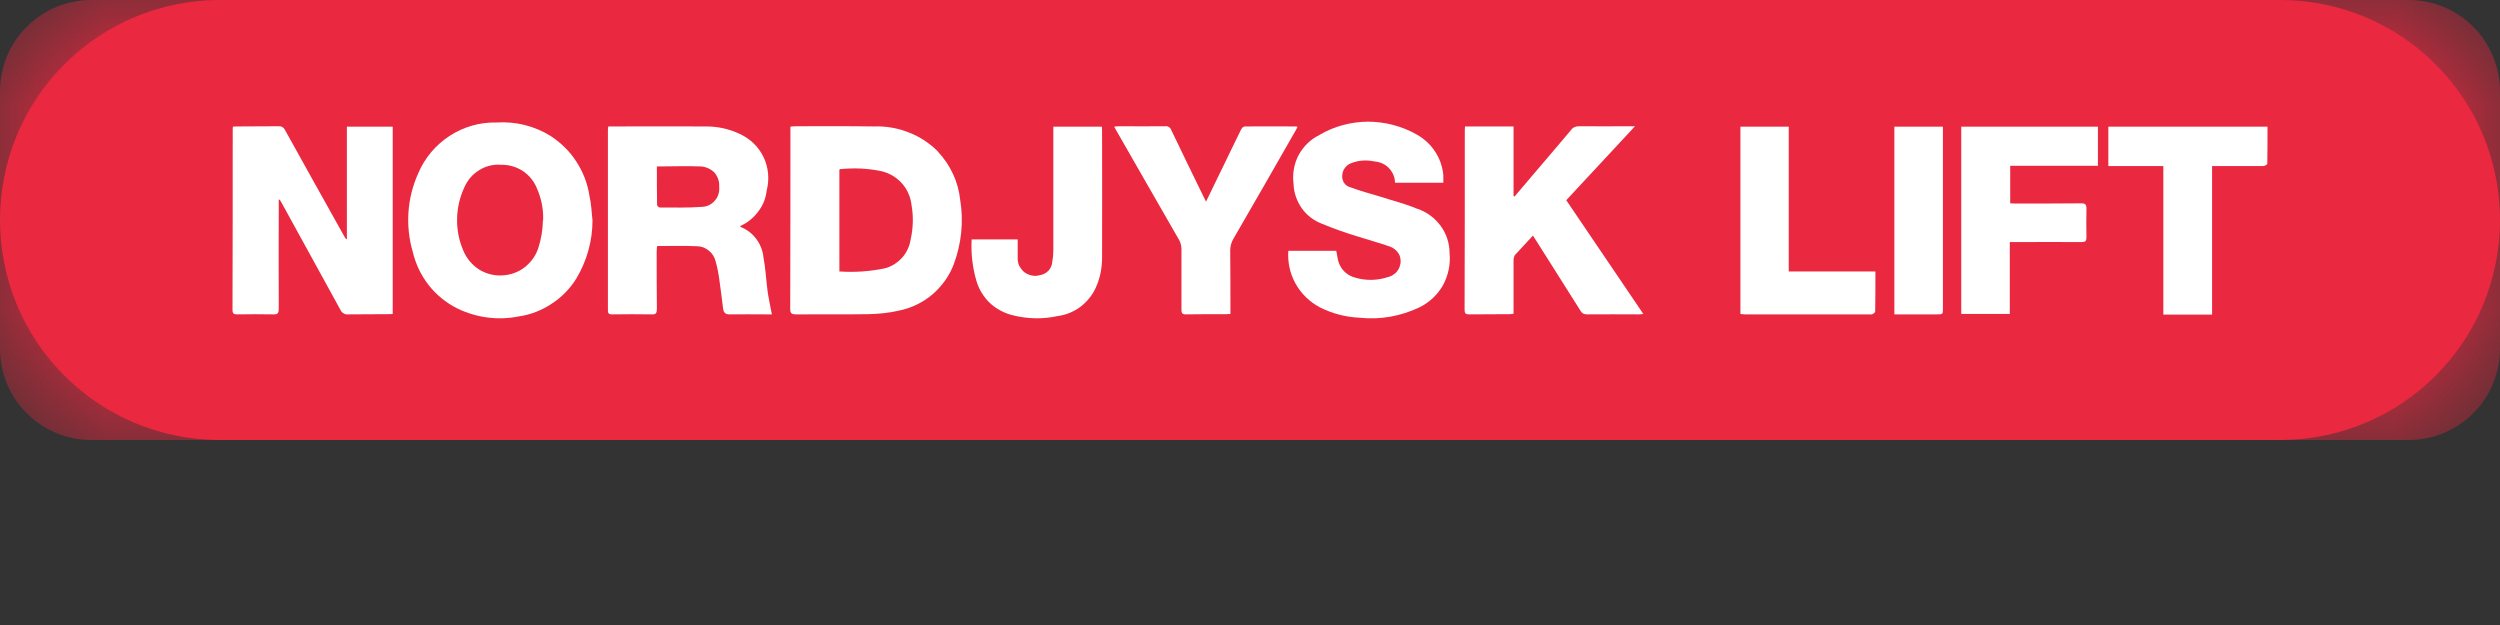 <svg xmlns="http://www.w3.org/2000/svg" width="12" height="3" viewBox="0 0 12 3" fill="none"><rect x="0" y="0" width="12" height="3" fill="#333333" stroke="none"/><g clip-path="url(#clip0_132_2)"><path d="M10.953 2.112H1.047C0.768 2.11 0.502 1.998 0.306 1.8C0.109 1.602 -0 1.335 1.09171e-06 1.056C-0 0.777 0.109 0.51 0.306 0.312C0.502 0.114 0.768 0.002 1.047 0L10.953 0C11.232 0.002 11.498 0.114 11.694 0.312C11.891 0.51 12 0.777 12 1.056C12 1.335 11.891 1.602 11.694 1.8C11.498 1.998 11.232 2.11 10.953 2.112Z" fill="#EA283F"></path><path d="M4.861 1.513C4.82 1.503 4.782 1.483 4.752 1.454C4.721 1.425 4.699 1.389 4.687 1.349C4.668 1.284 4.66 1.216 4.664 1.149H4.885C4.885 1.178 4.884 1.206 4.885 1.234C4.884 1.247 4.886 1.26 4.891 1.273C4.896 1.285 4.904 1.296 4.915 1.305C4.925 1.313 4.937 1.319 4.951 1.322C4.964 1.325 4.977 1.325 4.99 1.321C5.006 1.319 5.021 1.311 5.032 1.3C5.043 1.288 5.05 1.273 5.051 1.257C5.054 1.239 5.056 1.22 5.056 1.202C5.056 1.013 5.056 0.824 5.056 0.635V0.608H5.289C5.29 0.615 5.291 0.622 5.291 0.629C5.291 0.831 5.291 1.034 5.29 1.236C5.291 1.285 5.281 1.333 5.262 1.379C5.245 1.415 5.22 1.448 5.187 1.472C5.155 1.496 5.117 1.512 5.077 1.517C5.044 1.524 5.011 1.528 4.977 1.528C4.938 1.528 4.899 1.523 4.861 1.513ZM2.197 1.481C2.143 1.454 2.095 1.416 2.058 1.369C2.021 1.322 1.995 1.267 1.981 1.208C1.945 1.084 1.954 0.951 2.007 0.833C2.038 0.759 2.091 0.696 2.158 0.652C2.225 0.609 2.303 0.586 2.383 0.588C2.474 0.582 2.564 0.604 2.642 0.652C2.692 0.683 2.734 0.725 2.766 0.775C2.799 0.824 2.82 0.879 2.83 0.938C2.838 0.977 2.84 1.018 2.845 1.058C2.845 1.156 2.818 1.252 2.767 1.335C2.737 1.385 2.697 1.427 2.649 1.458C2.601 1.49 2.546 1.511 2.489 1.519C2.459 1.524 2.428 1.527 2.397 1.527C2.327 1.528 2.259 1.512 2.197 1.481ZM2.23 0.899C2.207 0.946 2.195 0.998 2.194 1.05C2.193 1.102 2.204 1.154 2.224 1.203C2.238 1.241 2.264 1.274 2.299 1.296C2.334 1.318 2.375 1.327 2.416 1.322C2.455 1.321 2.491 1.307 2.522 1.283C2.552 1.26 2.574 1.227 2.584 1.19C2.598 1.147 2.606 1.103 2.607 1.058C2.609 1.006 2.599 0.954 2.578 0.906C2.565 0.872 2.541 0.842 2.51 0.821C2.479 0.801 2.442 0.79 2.405 0.791H2.401C2.365 0.789 2.329 0.799 2.299 0.818C2.268 0.837 2.244 0.865 2.23 0.899ZM6.524 1.525C6.458 1.522 6.393 1.505 6.334 1.474C6.285 1.449 6.245 1.41 6.218 1.362C6.192 1.314 6.179 1.259 6.183 1.204H6.414C6.416 1.215 6.418 1.225 6.42 1.235C6.422 1.259 6.432 1.281 6.449 1.299C6.465 1.317 6.486 1.329 6.509 1.334C6.559 1.347 6.612 1.346 6.661 1.33C6.671 1.327 6.681 1.323 6.689 1.317C6.698 1.311 6.705 1.303 6.711 1.294C6.716 1.286 6.72 1.276 6.722 1.265C6.723 1.255 6.723 1.245 6.721 1.235C6.717 1.222 6.711 1.211 6.702 1.202C6.693 1.193 6.682 1.186 6.67 1.183C6.621 1.165 6.571 1.153 6.523 1.136C6.462 1.119 6.403 1.098 6.344 1.074C6.305 1.059 6.272 1.032 6.248 0.998C6.223 0.964 6.21 0.924 6.208 0.882C6.202 0.835 6.211 0.787 6.233 0.745C6.255 0.703 6.29 0.669 6.332 0.647C6.403 0.606 6.483 0.585 6.565 0.584C6.646 0.584 6.727 0.605 6.798 0.645C6.834 0.665 6.865 0.693 6.887 0.727C6.91 0.761 6.924 0.8 6.927 0.841C6.928 0.853 6.928 0.865 6.927 0.877H6.696C6.695 0.851 6.685 0.826 6.667 0.807C6.648 0.788 6.623 0.777 6.597 0.775C6.561 0.767 6.523 0.769 6.488 0.782C6.476 0.786 6.465 0.794 6.457 0.804C6.449 0.814 6.443 0.826 6.442 0.839C6.44 0.852 6.443 0.865 6.451 0.876C6.458 0.887 6.469 0.896 6.481 0.899C6.529 0.917 6.579 0.93 6.628 0.945C6.686 0.963 6.746 0.978 6.802 1.002C6.847 1.016 6.886 1.045 6.914 1.083C6.942 1.122 6.957 1.168 6.957 1.215C6.962 1.268 6.951 1.321 6.926 1.367C6.9 1.414 6.861 1.451 6.813 1.475C6.74 1.511 6.659 1.529 6.577 1.527C6.56 1.527 6.542 1.526 6.524 1.525ZM10.384 1.51V0.797H10.12V0.608H10.884C10.884 0.668 10.884 0.727 10.883 0.786C10.883 0.79 10.87 0.797 10.864 0.797C10.794 0.798 10.724 0.797 10.654 0.797H10.618V1.51L10.384 1.51ZM1.312 1.509C1.254 1.508 1.197 1.508 1.14 1.509C1.123 1.509 1.117 1.506 1.117 1.487C1.117 1.2 1.117 0.913 1.117 0.627C1.117 0.621 1.118 0.615 1.118 0.608C1.126 0.607 1.133 0.607 1.14 0.607C1.165 0.607 1.189 0.607 1.214 0.607C1.255 0.607 1.296 0.607 1.337 0.607C1.343 0.606 1.35 0.607 1.355 0.61C1.361 0.614 1.365 0.619 1.368 0.625C1.462 0.795 1.558 0.966 1.653 1.137C1.656 1.142 1.66 1.146 1.665 1.149V0.608H1.885V1.507C1.877 1.508 1.868 1.508 1.86 1.509C1.797 1.509 1.733 1.508 1.67 1.509C1.663 1.51 1.656 1.508 1.649 1.505C1.643 1.501 1.638 1.495 1.635 1.489C1.542 1.317 1.447 1.145 1.352 0.974C1.349 0.969 1.346 0.963 1.343 0.958C1.341 0.958 1.34 0.959 1.338 0.959V0.992C1.338 1.155 1.337 1.318 1.338 1.481C1.338 1.501 1.334 1.509 1.314 1.509L1.312 1.509ZM3.471 1.482C3.465 1.436 3.46 1.39 3.453 1.344C3.45 1.312 3.443 1.281 3.435 1.251C3.429 1.231 3.418 1.214 3.402 1.202C3.386 1.189 3.366 1.182 3.346 1.182C3.283 1.179 3.22 1.181 3.154 1.181C3.154 1.191 3.153 1.199 3.153 1.208C3.153 1.299 3.152 1.391 3.153 1.483C3.153 1.502 3.15 1.51 3.129 1.509C3.066 1.508 3.003 1.508 2.94 1.509C2.926 1.509 2.918 1.507 2.918 1.49C2.919 1.2 2.919 0.91 2.919 0.621C2.919 0.617 2.919 0.613 2.92 0.607H2.942C3.092 0.607 3.242 0.607 3.392 0.607C3.447 0.607 3.5 0.619 3.55 0.642C3.6 0.665 3.641 0.704 3.665 0.754C3.689 0.804 3.695 0.861 3.681 0.915C3.676 0.952 3.662 0.987 3.64 1.017C3.618 1.046 3.588 1.07 3.554 1.085C3.554 1.086 3.554 1.088 3.555 1.089C3.585 1.101 3.612 1.121 3.631 1.148C3.651 1.174 3.663 1.205 3.666 1.238C3.676 1.289 3.677 1.342 3.684 1.394C3.689 1.431 3.698 1.468 3.706 1.509H3.677C3.619 1.509 3.562 1.508 3.505 1.509H3.503C3.499 1.51 3.495 1.51 3.491 1.509C3.487 1.507 3.484 1.506 3.481 1.503C3.478 1.501 3.476 1.497 3.474 1.494C3.472 1.49 3.471 1.486 3.471 1.482L3.471 1.482ZM3.153 0.799C3.153 0.862 3.153 0.923 3.153 0.984C3.155 0.987 3.156 0.99 3.159 0.992C3.161 0.994 3.164 0.995 3.167 0.996C3.234 0.996 3.301 0.998 3.367 0.993C3.38 0.993 3.392 0.99 3.403 0.985C3.414 0.979 3.424 0.972 3.432 0.962C3.439 0.953 3.445 0.942 3.449 0.93C3.452 0.918 3.453 0.906 3.452 0.894C3.453 0.882 3.451 0.87 3.447 0.859C3.443 0.848 3.437 0.837 3.429 0.828C3.421 0.82 3.411 0.812 3.4 0.807C3.389 0.803 3.378 0.8 3.366 0.799C3.339 0.798 3.312 0.798 3.285 0.798C3.241 0.798 3.198 0.799 3.153 0.799ZM8.975 1.509H8.377C8.37 1.509 8.363 1.508 8.354 1.507V0.608H8.586V1.303H9.002C9.002 1.37 9.002 1.432 9.001 1.495C9.001 1.5 8.993 1.505 8.988 1.508C8.987 1.509 8.985 1.509 8.983 1.509C8.981 1.509 8.978 1.509 8.975 1.509H8.975ZM3.793 1.482C3.794 1.198 3.794 0.914 3.794 0.63V0.608C3.804 0.607 3.811 0.607 3.818 0.607C3.944 0.607 4.071 0.605 4.197 0.607C4.254 0.605 4.31 0.615 4.363 0.636C4.415 0.656 4.463 0.688 4.503 0.728C4.563 0.792 4.6 0.873 4.609 0.96C4.626 1.063 4.616 1.168 4.579 1.266C4.558 1.323 4.523 1.373 4.477 1.413C4.43 1.452 4.375 1.479 4.315 1.491C4.267 1.502 4.218 1.507 4.169 1.508C4.098 1.509 4.028 1.509 3.957 1.509C3.912 1.509 3.867 1.509 3.823 1.509H3.821C3.801 1.509 3.793 1.505 3.793 1.482ZM4.033 0.812C4.032 0.812 4.03 0.814 4.029 0.815V1.303C4.048 1.303 4.066 1.303 4.085 1.303C4.139 1.307 4.194 1.301 4.247 1.288C4.279 1.28 4.307 1.262 4.33 1.238C4.352 1.213 4.366 1.183 4.372 1.15C4.383 1.097 4.385 1.042 4.376 0.989C4.373 0.949 4.357 0.912 4.331 0.882C4.305 0.852 4.271 0.831 4.232 0.822C4.196 0.813 4.159 0.809 4.122 0.809C4.092 0.809 4.062 0.811 4.033 0.812ZM7.587 1.491C7.516 1.378 7.445 1.266 7.374 1.154L7.359 1.131C7.329 1.163 7.3 1.194 7.272 1.225C7.267 1.233 7.265 1.241 7.266 1.25C7.265 1.326 7.266 1.403 7.266 1.479V1.506C7.259 1.507 7.253 1.508 7.247 1.508H7.175C7.134 1.508 7.093 1.508 7.052 1.509C7.035 1.509 7.03 1.504 7.03 1.487C7.031 1.2 7.031 0.912 7.031 0.625C7.031 0.62 7.032 0.614 7.032 0.607H7.265V0.941C7.267 0.942 7.269 0.942 7.27 0.943L7.372 0.823C7.428 0.757 7.485 0.691 7.541 0.624C7.545 0.618 7.551 0.613 7.558 0.61C7.565 0.607 7.572 0.606 7.58 0.606C7.66 0.607 7.74 0.606 7.821 0.606H7.848C7.736 0.727 7.628 0.844 7.518 0.961C7.641 1.143 7.764 1.323 7.888 1.507C7.878 1.508 7.872 1.508 7.866 1.509C7.783 1.509 7.701 1.508 7.619 1.509C7.612 1.509 7.606 1.508 7.6 1.505C7.594 1.502 7.59 1.497 7.587 1.491ZM5.671 1.487C5.671 1.389 5.671 1.29 5.671 1.192C5.67 1.179 5.667 1.166 5.661 1.154C5.562 0.981 5.462 0.807 5.362 0.634C5.358 0.626 5.354 0.618 5.348 0.608C5.357 0.607 5.363 0.607 5.369 0.607C5.397 0.607 5.425 0.607 5.453 0.607C5.499 0.607 5.545 0.607 5.592 0.607C5.598 0.606 5.605 0.607 5.61 0.61C5.616 0.614 5.62 0.619 5.622 0.625C5.673 0.732 5.725 0.838 5.776 0.944C5.78 0.951 5.783 0.957 5.789 0.968C5.817 0.91 5.843 0.856 5.87 0.801C5.899 0.741 5.928 0.68 5.958 0.62C5.96 0.617 5.962 0.614 5.965 0.612C5.968 0.61 5.972 0.608 5.975 0.607C6.058 0.607 6.14 0.607 6.222 0.607C6.223 0.607 6.225 0.609 6.228 0.61C6.224 0.617 6.221 0.624 6.217 0.631C6.118 0.802 6.02 0.974 5.921 1.146C5.91 1.163 5.905 1.183 5.905 1.204C5.906 1.296 5.905 1.388 5.905 1.479V1.507C5.897 1.508 5.89 1.509 5.884 1.509H5.814C5.773 1.509 5.733 1.509 5.692 1.509H5.691C5.675 1.509 5.671 1.503 5.671 1.487H5.671ZM9.118 1.509H9.093V0.608H9.326V1.48C9.326 1.508 9.326 1.508 9.297 1.508L9.118 1.509ZM9.415 1.507V0.608H10.07V0.796H9.65V0.976C9.658 0.976 9.667 0.977 9.675 0.977C9.78 0.977 9.885 0.977 9.991 0.976C10.011 0.976 10.016 0.982 10.015 1.002C10.014 1.047 10.014 1.093 10.015 1.139C10.015 1.157 10.01 1.162 9.992 1.162C9.888 1.162 9.784 1.162 9.679 1.162H9.648V1.507L9.415 1.507Z" fill="white"></path><mask id="mask0_132_2" style="mask-type:luminance" maskUnits="userSpaceOnUse" x="0" y="0" width="12" height="3"><path d="M12 0H0V2.112H12V0Z" fill="white"></path></mask><g mask="url(#mask0_132_2)"><path d="M11.565 2.112H0.435C0.319 2.111 0.209 2.065 0.127 1.982C0.045 1.9 -0 1.789 4.61753e-07 1.673V0.439C-0 0.323 0.045 0.212 0.127 0.13C0.209 0.047 0.319 0.001 0.435 0L11.565 0C11.681 0.001 11.791 0.047 11.873 0.13C11.954 0.212 12 0.323 12 0.439V1.673C12 1.789 11.954 1.9 11.873 1.982C11.791 2.065 11.681 2.111 11.565 2.112Z" fill="#EA283F"></path><path d="M1.665 1.149C1.66 1.147 1.656 1.142 1.654 1.137C1.558 0.966 1.463 0.795 1.368 0.624C1.365 0.618 1.361 0.613 1.355 0.61C1.35 0.607 1.343 0.605 1.337 0.606C1.271 0.607 1.206 0.606 1.14 0.607C1.133 0.607 1.126 0.607 1.118 0.608C1.117 0.615 1.117 0.621 1.117 0.627C1.117 0.914 1.117 1.2 1.116 1.487C1.116 1.506 1.123 1.509 1.139 1.509C1.197 1.508 1.254 1.508 1.312 1.509C1.334 1.51 1.338 1.502 1.338 1.481C1.337 1.318 1.338 1.155 1.338 0.992V0.959L1.342 0.958C1.346 0.963 1.349 0.969 1.352 0.974C1.447 1.146 1.541 1.317 1.635 1.489C1.638 1.495 1.643 1.501 1.649 1.504C1.655 1.508 1.662 1.51 1.67 1.509C1.733 1.508 1.796 1.509 1.859 1.508C1.868 1.508 1.876 1.508 1.885 1.507V0.608H1.665L1.665 1.149Z" fill="white"></path><path d="M4.503 0.728C4.463 0.688 4.415 0.656 4.363 0.636C4.31 0.615 4.254 0.605 4.198 0.607C4.071 0.605 3.945 0.606 3.818 0.606C3.811 0.606 3.804 0.607 3.794 0.608V0.63C3.794 0.914 3.794 1.198 3.793 1.482C3.793 1.506 3.801 1.509 3.822 1.509C3.938 1.508 4.053 1.51 4.168 1.508C4.218 1.507 4.267 1.502 4.315 1.491C4.374 1.479 4.43 1.452 4.476 1.413C4.522 1.373 4.558 1.323 4.579 1.266C4.615 1.168 4.626 1.063 4.609 0.96C4.6 0.873 4.562 0.792 4.502 0.728M4.371 1.15C4.366 1.182 4.352 1.213 4.33 1.237C4.307 1.262 4.279 1.28 4.247 1.288C4.175 1.303 4.102 1.308 4.029 1.303V0.815C4.03 0.814 4.031 0.812 4.032 0.812C4.099 0.805 4.166 0.808 4.232 0.822C4.27 0.831 4.305 0.852 4.331 0.882C4.357 0.912 4.372 0.949 4.376 0.989C4.385 1.042 4.383 1.097 4.371 1.15" fill="white"></path><path d="M3.665 1.238C3.662 1.205 3.65 1.174 3.631 1.148C3.611 1.121 3.585 1.101 3.554 1.089C3.554 1.088 3.554 1.086 3.553 1.085C3.587 1.07 3.617 1.046 3.639 1.016C3.662 0.987 3.676 0.952 3.68 0.915C3.694 0.861 3.689 0.804 3.665 0.754C3.641 0.704 3.6 0.665 3.549 0.642C3.5 0.619 3.446 0.607 3.391 0.607C3.241 0.606 3.091 0.607 2.941 0.607H2.92C2.919 0.613 2.918 0.617 2.918 0.621C2.918 0.91 2.918 1.2 2.918 1.49C2.918 1.507 2.925 1.509 2.939 1.509C3.002 1.508 3.066 1.508 3.129 1.509C3.149 1.51 3.153 1.502 3.153 1.483C3.152 1.391 3.152 1.3 3.152 1.208C3.152 1.199 3.153 1.191 3.154 1.181C3.219 1.181 3.283 1.179 3.346 1.182C3.366 1.182 3.385 1.189 3.401 1.202C3.417 1.214 3.429 1.232 3.434 1.251C3.443 1.282 3.449 1.313 3.453 1.344C3.46 1.39 3.465 1.437 3.471 1.483C3.474 1.501 3.483 1.51 3.504 1.509C3.561 1.508 3.619 1.509 3.676 1.509H3.705C3.697 1.468 3.689 1.431 3.684 1.394C3.677 1.342 3.675 1.289 3.665 1.238M3.367 0.993C3.301 0.998 3.234 0.996 3.167 0.996C3.162 0.996 3.154 0.988 3.154 0.984C3.153 0.923 3.153 0.862 3.153 0.799C3.226 0.799 3.296 0.796 3.366 0.799C3.378 0.8 3.389 0.803 3.4 0.808C3.411 0.813 3.421 0.82 3.429 0.828C3.437 0.837 3.443 0.848 3.447 0.859C3.451 0.87 3.453 0.882 3.452 0.894C3.453 0.906 3.453 0.918 3.449 0.93C3.446 0.942 3.44 0.953 3.432 0.962C3.424 0.972 3.414 0.979 3.403 0.985C3.392 0.99 3.38 0.993 3.367 0.993Z" fill="white"></path><path d="M2.642 0.652C2.564 0.604 2.474 0.582 2.383 0.588C2.303 0.586 2.224 0.609 2.157 0.653C2.091 0.696 2.038 0.759 2.007 0.833C1.954 0.951 1.945 1.084 1.981 1.208C1.995 1.267 2.021 1.322 2.058 1.369C2.095 1.416 2.143 1.455 2.196 1.481C2.287 1.525 2.39 1.539 2.489 1.519C2.546 1.511 2.6 1.49 2.648 1.458C2.696 1.427 2.737 1.385 2.767 1.336C2.817 1.252 2.844 1.156 2.844 1.058C2.84 1.018 2.838 0.977 2.829 0.938C2.82 0.879 2.798 0.824 2.766 0.775C2.734 0.725 2.691 0.684 2.642 0.652M2.606 1.058C2.605 1.103 2.598 1.147 2.584 1.19C2.572 1.228 2.548 1.26 2.517 1.284C2.485 1.308 2.447 1.321 2.408 1.322C2.369 1.324 2.33 1.313 2.297 1.292C2.264 1.27 2.239 1.239 2.224 1.203C2.203 1.155 2.193 1.103 2.194 1.05C2.195 0.998 2.207 0.946 2.229 0.899C2.244 0.865 2.268 0.836 2.3 0.817C2.331 0.797 2.368 0.788 2.405 0.791C2.442 0.79 2.479 0.801 2.51 0.821C2.541 0.842 2.565 0.872 2.578 0.906C2.599 0.954 2.609 1.006 2.607 1.058" fill="white"></path><path d="M7.848 0.606H7.821C7.74 0.606 7.66 0.607 7.58 0.606C7.572 0.606 7.565 0.607 7.558 0.61C7.551 0.613 7.545 0.618 7.541 0.624C7.485 0.691 7.428 0.757 7.372 0.823L7.27 0.943L7.265 0.941V0.607H7.032C7.032 0.615 7.031 0.62 7.031 0.625C7.031 0.912 7.031 1.2 7.03 1.487C7.03 1.504 7.035 1.509 7.052 1.509C7.116 1.508 7.181 1.509 7.246 1.508C7.252 1.508 7.257 1.507 7.265 1.506V1.479C7.265 1.403 7.265 1.326 7.265 1.25C7.265 1.242 7.267 1.233 7.271 1.225C7.299 1.194 7.329 1.163 7.358 1.131C7.364 1.14 7.369 1.147 7.373 1.154C7.444 1.266 7.515 1.379 7.586 1.491C7.589 1.497 7.594 1.502 7.599 1.505C7.605 1.508 7.612 1.509 7.618 1.509C7.701 1.508 7.783 1.509 7.865 1.509C7.872 1.509 7.878 1.508 7.888 1.507L7.518 0.961L7.848 0.606" fill="white"></path><path d="M6.802 1.002C6.746 0.978 6.687 0.964 6.629 0.945C6.58 0.93 6.53 0.917 6.482 0.899C6.469 0.896 6.458 0.888 6.451 0.877C6.444 0.865 6.441 0.852 6.443 0.839C6.444 0.826 6.449 0.814 6.457 0.804C6.465 0.794 6.476 0.786 6.489 0.782C6.524 0.769 6.561 0.767 6.597 0.775C6.624 0.777 6.649 0.788 6.667 0.807C6.685 0.826 6.696 0.851 6.696 0.877H6.928C6.928 0.865 6.928 0.853 6.928 0.841C6.924 0.8 6.911 0.761 6.888 0.727C6.866 0.693 6.835 0.665 6.799 0.645C6.728 0.605 6.647 0.584 6.565 0.584C6.484 0.585 6.403 0.606 6.333 0.648C6.29 0.669 6.256 0.703 6.233 0.745C6.211 0.787 6.203 0.835 6.209 0.882C6.21 0.924 6.224 0.964 6.248 0.999C6.272 1.033 6.306 1.059 6.345 1.074C6.403 1.098 6.463 1.119 6.523 1.137C6.572 1.153 6.622 1.166 6.67 1.183C6.682 1.187 6.693 1.194 6.702 1.203C6.711 1.212 6.718 1.223 6.721 1.235C6.723 1.245 6.724 1.256 6.722 1.266C6.72 1.276 6.717 1.286 6.711 1.295C6.706 1.304 6.699 1.311 6.69 1.317C6.682 1.323 6.672 1.328 6.662 1.33C6.613 1.346 6.56 1.348 6.51 1.334C6.487 1.329 6.465 1.317 6.449 1.299C6.433 1.282 6.423 1.259 6.42 1.236C6.419 1.226 6.416 1.216 6.414 1.204H6.184C6.18 1.259 6.192 1.314 6.219 1.362C6.246 1.41 6.286 1.449 6.335 1.475C6.394 1.505 6.459 1.522 6.525 1.525C6.624 1.536 6.724 1.518 6.814 1.475C6.862 1.451 6.901 1.414 6.927 1.368C6.952 1.321 6.963 1.268 6.958 1.216C6.958 1.168 6.943 1.122 6.915 1.084C6.887 1.046 6.848 1.017 6.803 1.002" fill="white"></path><path d="M9.414 1.507H9.647V1.162H9.679C9.783 1.162 9.888 1.161 9.992 1.162C10.01 1.162 10.015 1.157 10.015 1.139C10.014 1.093 10.014 1.047 10.015 1.002C10.015 0.982 10.01 0.976 9.99 0.976C9.885 0.977 9.78 0.977 9.675 0.977C9.666 0.977 9.658 0.976 9.649 0.976V0.796H10.07V0.608H9.414V1.507Z" fill="white"></path><path d="M6.217 0.63C6.221 0.624 6.224 0.617 6.228 0.609C6.225 0.608 6.224 0.607 6.222 0.607C6.14 0.607 6.058 0.606 5.975 0.607C5.972 0.608 5.968 0.609 5.965 0.611C5.963 0.614 5.96 0.617 5.958 0.62C5.929 0.68 5.899 0.74 5.87 0.801C5.844 0.855 5.817 0.909 5.789 0.968C5.783 0.957 5.78 0.95 5.777 0.944C5.725 0.837 5.673 0.731 5.622 0.624C5.62 0.618 5.616 0.613 5.611 0.61C5.605 0.606 5.598 0.605 5.592 0.606C5.518 0.607 5.443 0.606 5.369 0.606C5.363 0.606 5.357 0.607 5.348 0.608C5.354 0.618 5.358 0.626 5.362 0.633C5.462 0.807 5.561 0.981 5.661 1.154C5.667 1.166 5.67 1.178 5.671 1.192C5.671 1.29 5.671 1.389 5.671 1.487C5.671 1.503 5.675 1.509 5.692 1.509C5.756 1.508 5.82 1.508 5.884 1.508C5.89 1.508 5.897 1.507 5.906 1.507V1.479C5.906 1.387 5.906 1.295 5.905 1.203C5.905 1.183 5.91 1.163 5.921 1.145C6.02 0.974 6.119 0.802 6.217 0.63" fill="white"></path><path d="M10.884 0.608H10.12V0.797H10.384V1.51H10.618V0.797H10.654C10.724 0.797 10.794 0.797 10.864 0.797C10.87 0.797 10.883 0.79 10.883 0.786C10.884 0.727 10.884 0.668 10.884 0.608Z" fill="white"></path><path d="M5.289 0.608H5.056V0.635C5.056 0.824 5.056 1.013 5.056 1.202C5.056 1.22 5.054 1.239 5.051 1.257C5.05 1.273 5.043 1.288 5.032 1.3C5.021 1.311 5.006 1.319 4.99 1.321C4.978 1.325 4.964 1.325 4.951 1.322C4.938 1.319 4.925 1.313 4.915 1.305C4.905 1.296 4.897 1.285 4.891 1.273C4.886 1.26 4.884 1.247 4.885 1.234C4.885 1.206 4.885 1.178 4.885 1.149H4.664C4.66 1.216 4.668 1.284 4.687 1.349C4.699 1.389 4.721 1.425 4.751 1.454C4.782 1.483 4.82 1.503 4.86 1.513C4.931 1.531 5.005 1.533 5.077 1.517C5.117 1.512 5.155 1.496 5.187 1.472C5.219 1.447 5.245 1.415 5.261 1.378C5.281 1.333 5.29 1.285 5.29 1.236C5.291 1.033 5.29 0.831 5.29 0.629C5.29 0.622 5.289 0.614 5.289 0.607" fill="white"></path><path d="M8.586 1.303V0.608H8.354V1.507C8.363 1.508 8.37 1.509 8.377 1.509C8.577 1.509 8.776 1.509 8.975 1.509C8.979 1.509 8.985 1.51 8.988 1.508C8.993 1.505 9.001 1.5 9.001 1.495C9.002 1.433 9.002 1.37 9.002 1.303L8.586 1.303Z" fill="white"></path><path d="M9.326 0.608H9.093V1.509H9.297C9.326 1.509 9.326 1.509 9.326 1.48V0.608Z" fill="white"></path></g></g><defs><clipPath id="clip0_132_2"><rect width="12" height="2.112" fill="white"></rect></clipPath></defs></svg>